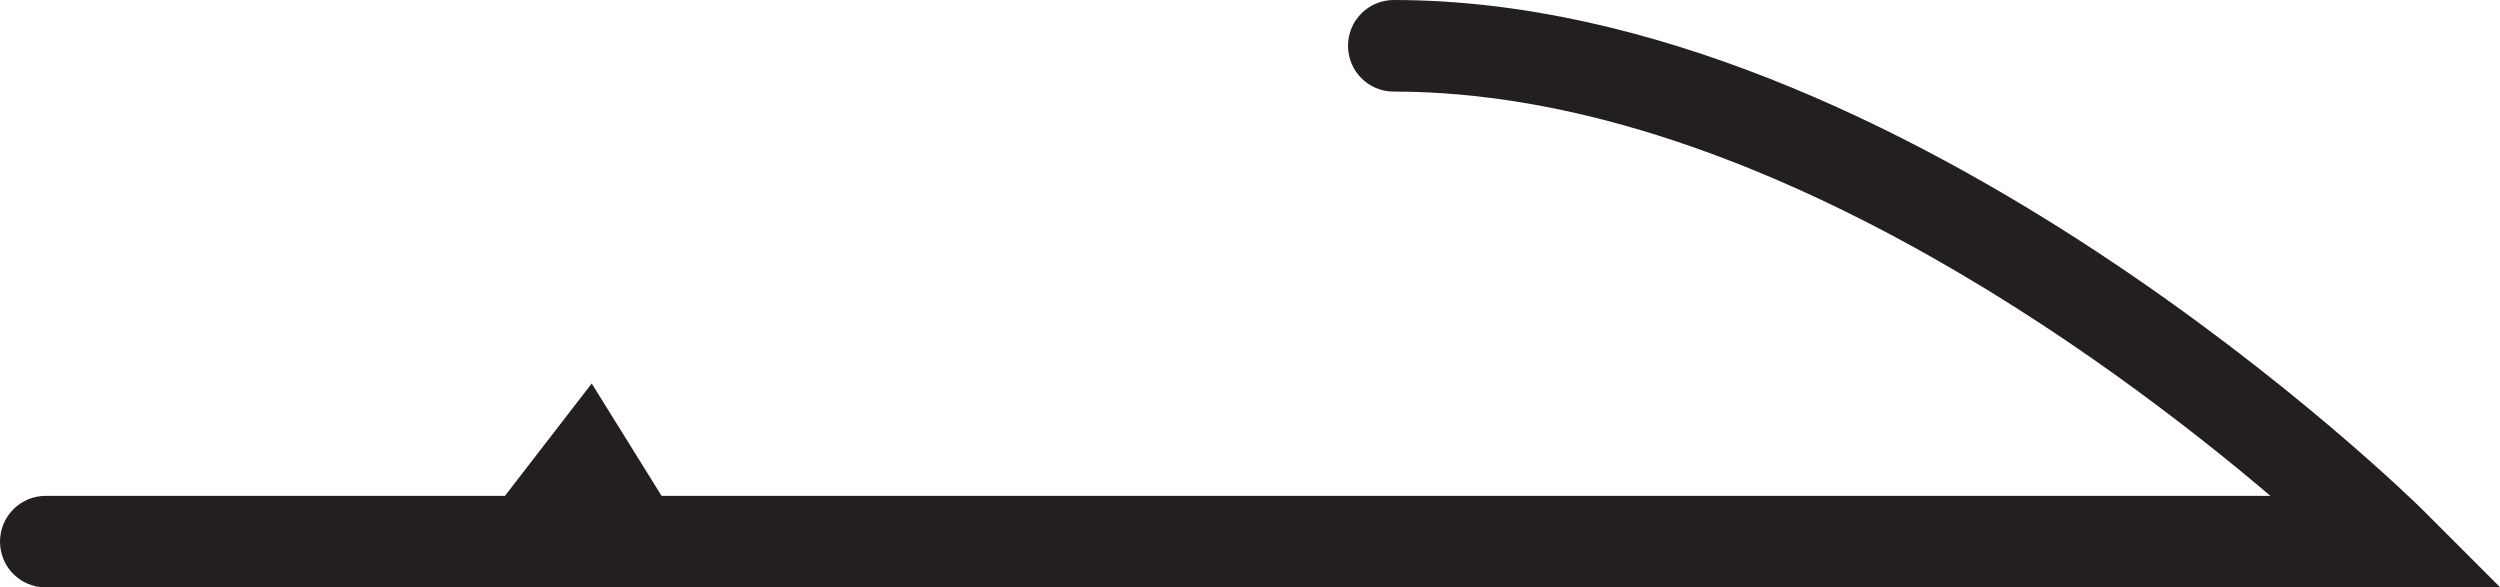 <?xml version="1.0" encoding="UTF-8"?>
<svg id="Layer_1" xmlns="http://www.w3.org/2000/svg" viewBox="0 0 81.88 19.24">
  <defs>
    <style>
      .cls-1 {
        fill: #231f20;
      }
    </style>
  </defs>
  <path class="cls-1" d="M81.88,19.24H1.5c-.83,0-1.5-.67-1.5-1.5s.67-1.5,1.5-1.5h72.86c-5.26-4.47-17.05-13.24-28.71-13.24-.83,0-1.5-.67-1.5-1.5s.67-1.5,1.5-1.5c16.8,0,33.5,16.51,33.67,16.67l2.56,2.56Z"/>
  <polygon class="cls-1" points="22.6 17.74 19.38 12.56 15.38 17.74 22.6 17.74"/>
</svg>